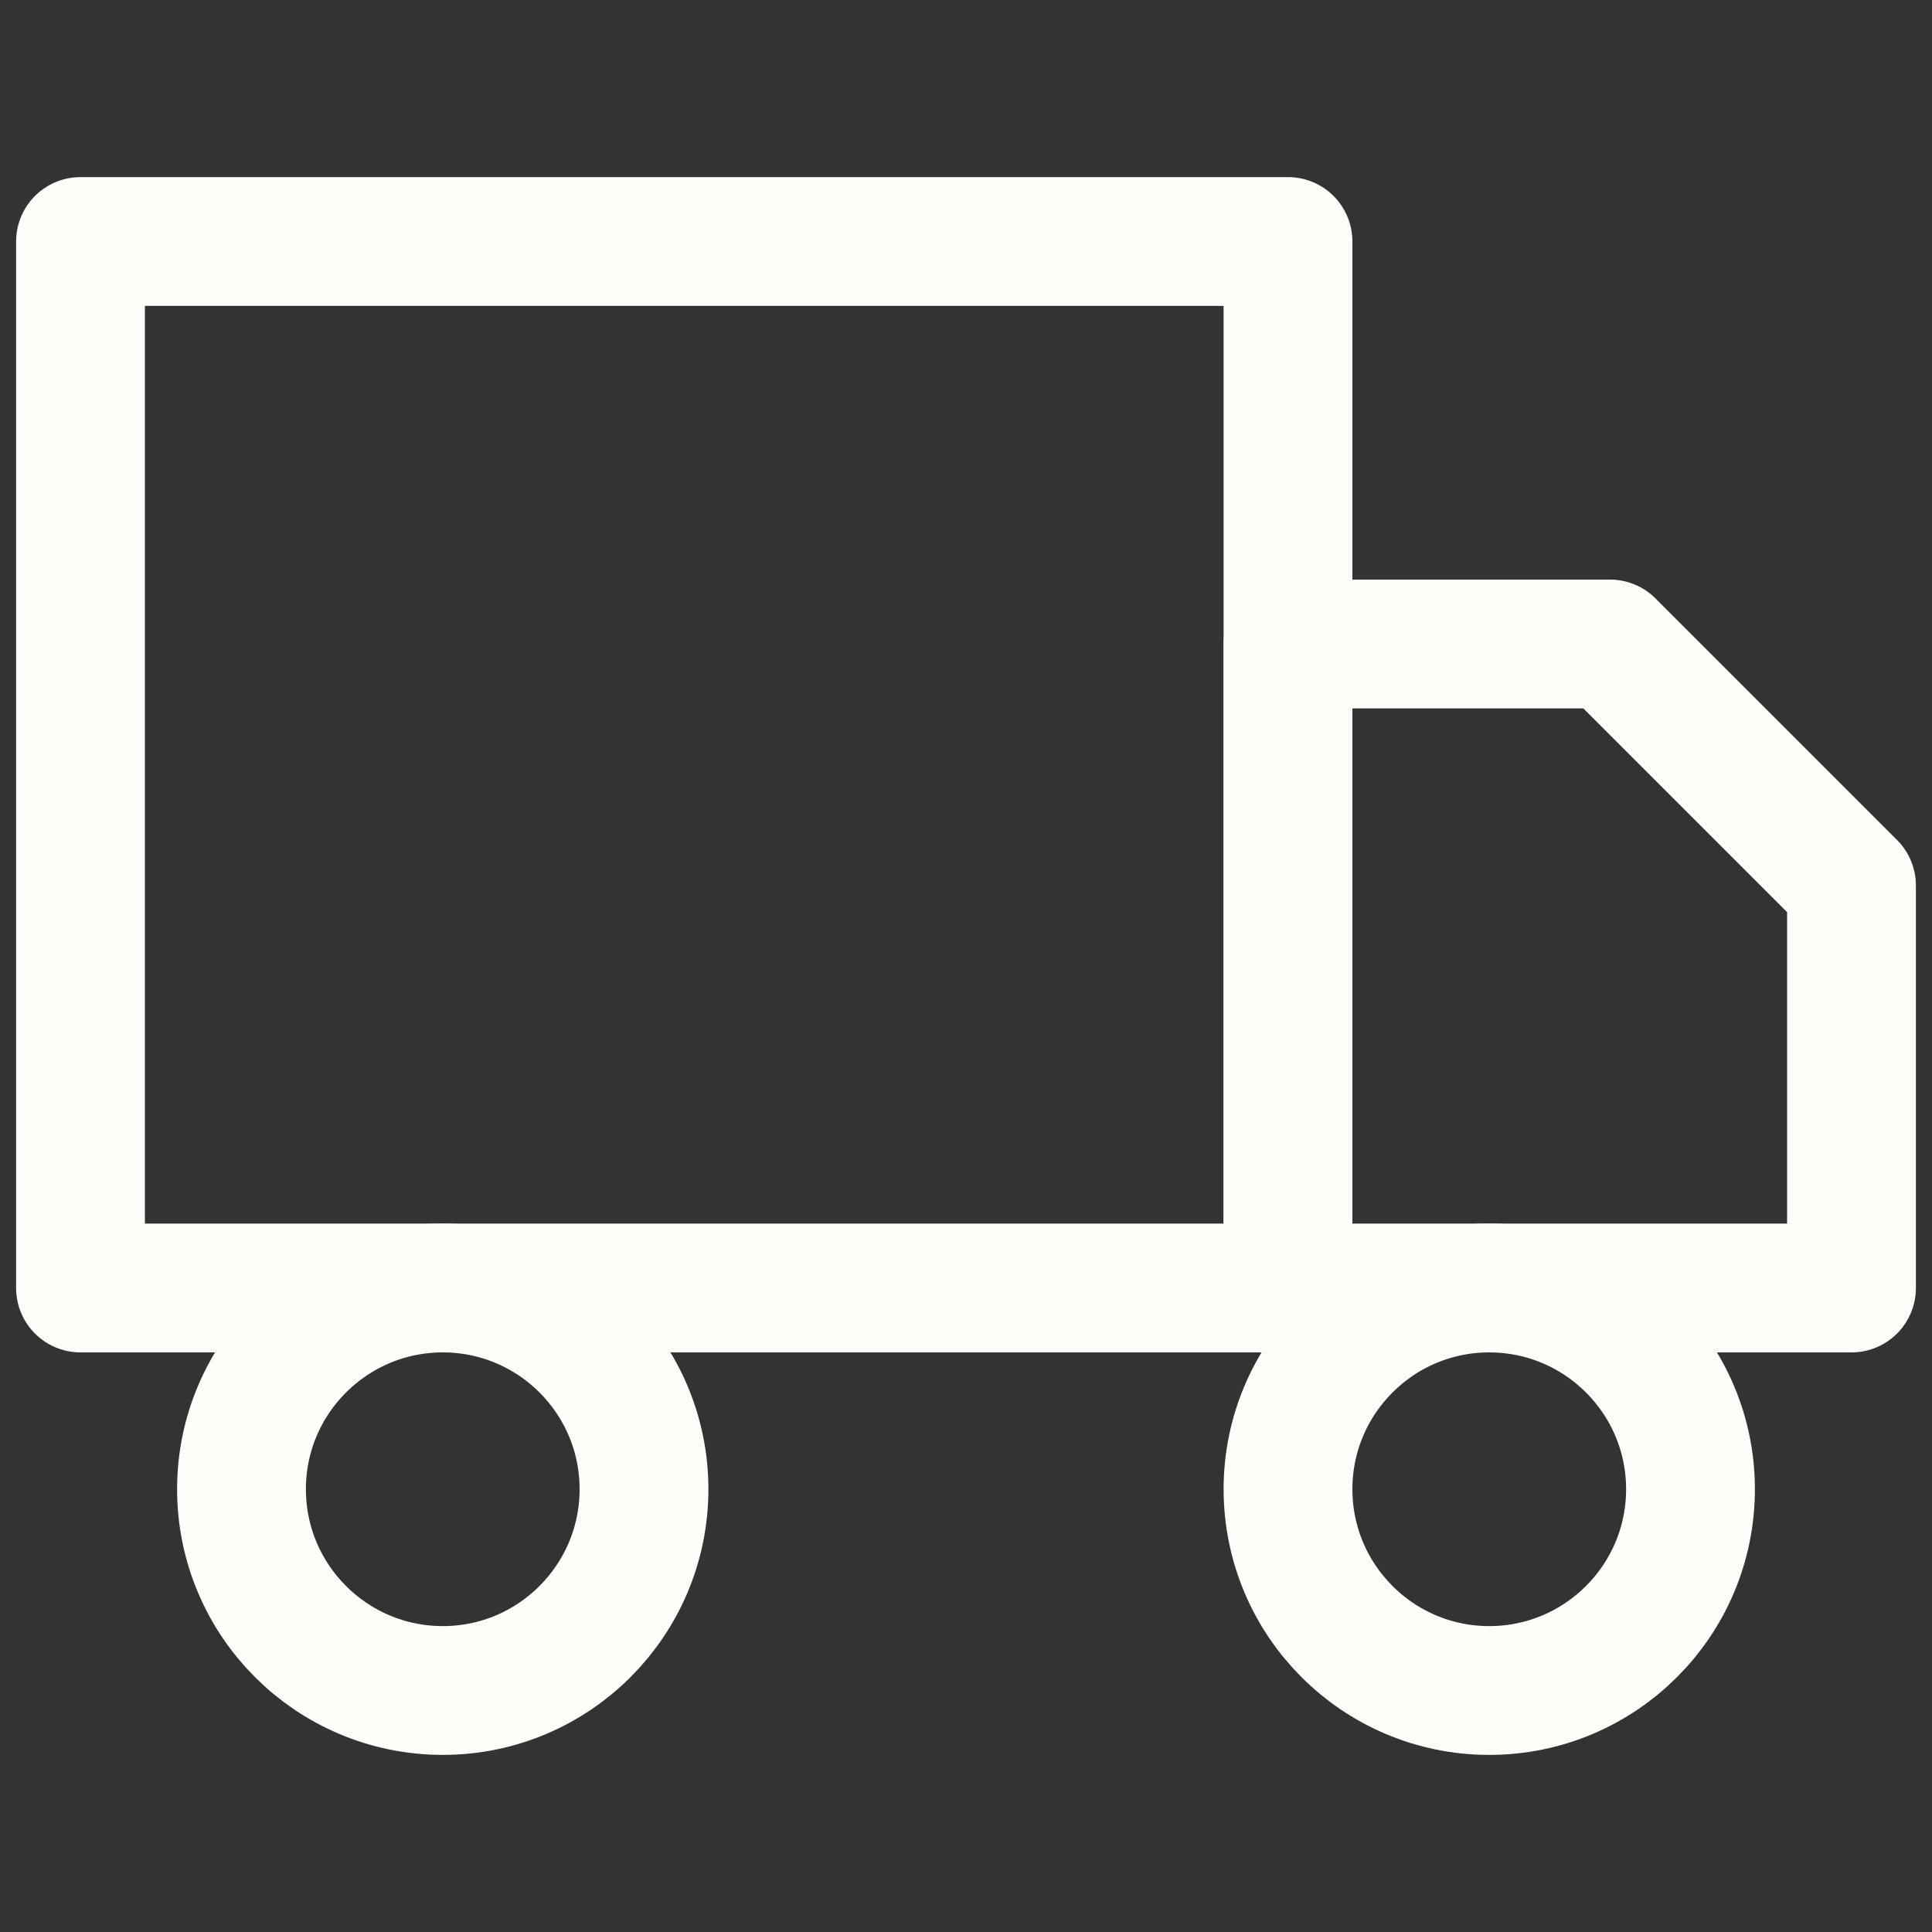 <?xml version="1.0" encoding="UTF-8"?> <svg xmlns="http://www.w3.org/2000/svg" width="15" height="15" viewBox="0 0 15 15" fill="none"><rect x="0" y="0" width="15" height="15" fill="#333333" stroke="none"/><path d="M10 1.875H0.625V10H10V1.875Z" stroke="#FEFDF9" stroke-linecap="round" stroke-linejoin="round"></path><path d="M10 5H12.5L14.375 6.875V10H10V5Z" stroke="#FEFDF9" stroke-linecap="round" stroke-linejoin="round"></path><path d="M3.438 13.125C4.3 13.125 5 12.425 5 11.562C5 10.7 4.3 10 3.438 10C2.575 10 1.875 10.7 1.875 11.562C1.875 12.425 2.575 13.125 3.438 13.125Z" stroke="#FEFDF9" stroke-linecap="round" stroke-linejoin="round"></path><path d="M11.562 13.125C12.425 13.125 13.125 12.425 13.125 11.562C13.125 10.7 12.425 10 11.562 10C10.7 10 10 10.7 10 11.562C10 12.425 10.7 13.125 11.562 13.125Z" stroke="#FEFDF9" stroke-linecap="round" stroke-linejoin="round"></path></svg> 